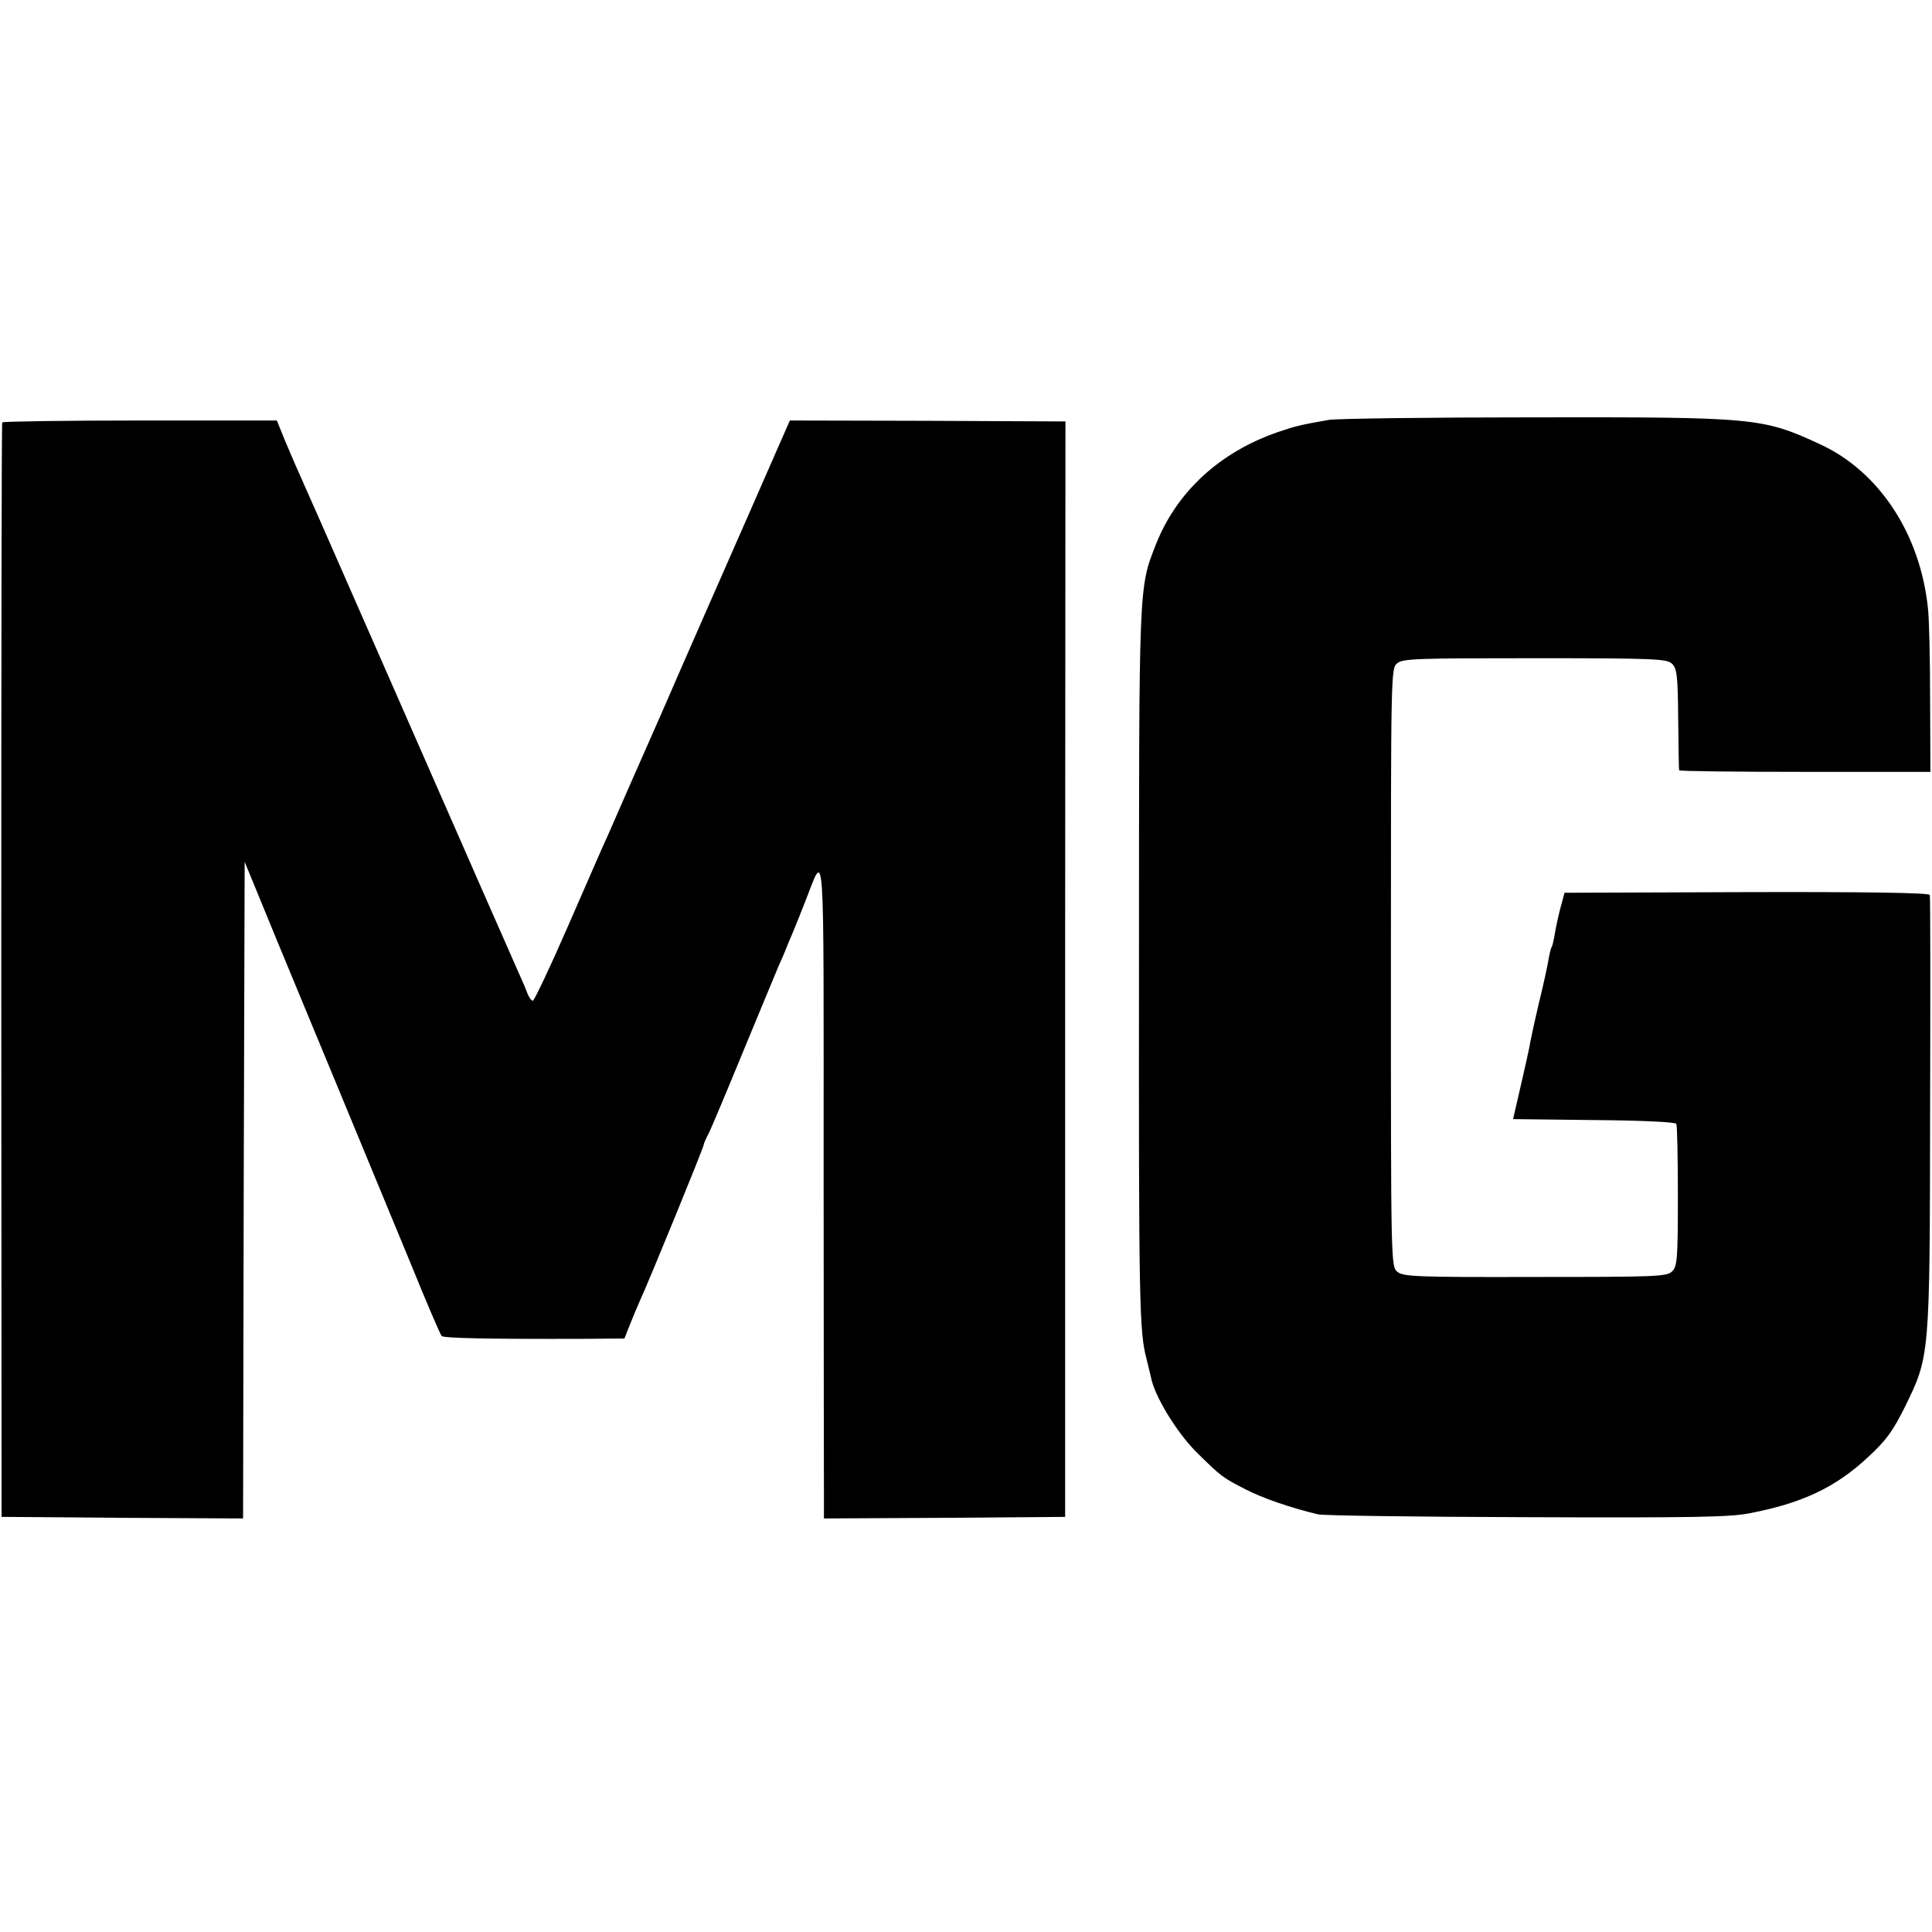 <?xml version="1.0" standalone="no"?>
<!DOCTYPE svg PUBLIC "-//W3C//DTD SVG 20010904//EN"
 "http://www.w3.org/TR/2001/REC-SVG-20010904/DTD/svg10.dtd">
<svg version="1.0" xmlns="http://www.w3.org/2000/svg"
 width="612pt" height="612pt" viewBox="0 0 612 612"
 preserveAspectRatio="xMidYMid meet">
<g transform="translate(0,612) scale(0.1,-0.1)"
fill="#000000" stroke="none">
<path d="M4210 4790 c-92 -16 -107 -20 -163 -39 -184 -64 -320 -189 -386 -357
-54 -138 -53 -119 -53 -1324 -1 -1082 1 -1170 24 -1255 5 -22 12 -48 14 -58
11 -59 80 -172 142 -235 82 -81 84 -82 158 -120 52 -27 141 -58 229 -79 17 -4
314 -8 660 -9 515 -2 644 0 705 12 168 32 274 82 376 177 60 55 80 84 118 160
79 161 79 158 80 932 1 374 1 685 -1 690 -2 7 -203 10 -580 9 l-577 -2 -13
-48 c-7 -27 -15 -64 -18 -83 -3 -18 -7 -37 -10 -41 -2 -3 -7 -22 -10 -41 -3
-19 -17 -83 -32 -144 -14 -60 -27 -121 -29 -135 -3 -14 -15 -70 -28 -125 l-23
-100 256 -3 c143 -1 258 -6 261 -12 3 -5 5 -108 5 -229 0 -197 -2 -223 -18
-238 -16 -17 -50 -18 -434 -18 -373 -1 -418 1 -436 16 -21 16 -21 21 -21 964
0 939 0 948 20 964 18 15 66 16 437 16 383 0 418 -2 434 -18 15 -15 18 -39 19
-175 1 -86 2 -159 3 -162 0 -3 180 -5 399 -5 l397 0 -1 230 c0 127 -3 257 -7
290 -25 235 -155 432 -342 518 -182 84 -204 86 -905 85 -333 0 -625 -4 -650
-8z"/>
<path d="M7 4782 c-2 -4 -3 -785 -3 -1737 l1 -1730 382 -3 383 -2 2 1040 3
1040 67 -163 c36 -89 135 -326 218 -527 83 -201 192 -464 242 -585 49 -121 93
-223 97 -227 6 -7 146 -10 452 -9 l127 1 17 43 c9 23 23 56 30 72 34 74 202
486 204 498 0 4 7 20 15 35 8 15 57 132 110 261 53 129 104 250 112 270 9 20
20 45 24 56 4 11 15 36 23 55 8 19 25 62 38 95 63 158 58 235 58 -855 0 -542
1 -1011 1 -1043 l0 -57 382 2 382 3 0 1735 1 1735 -437 2 -436 1 -132 -301
c-73 -166 -198 -450 -277 -632 -80 -181 -155 -352 -167 -380 -13 -27 -69 -157
-126 -287 -57 -131 -108 -238 -112 -238 -5 0 -13 11 -18 25 -5 14 -18 44 -29
68 -30 67 -142 323 -394 897 -260 592 -259 590 -297 675 -15 33 -37 85 -50
116 l-23 57 -433 0 c-239 0 -435 -3 -437 -6z"/>
</g>
</svg>
